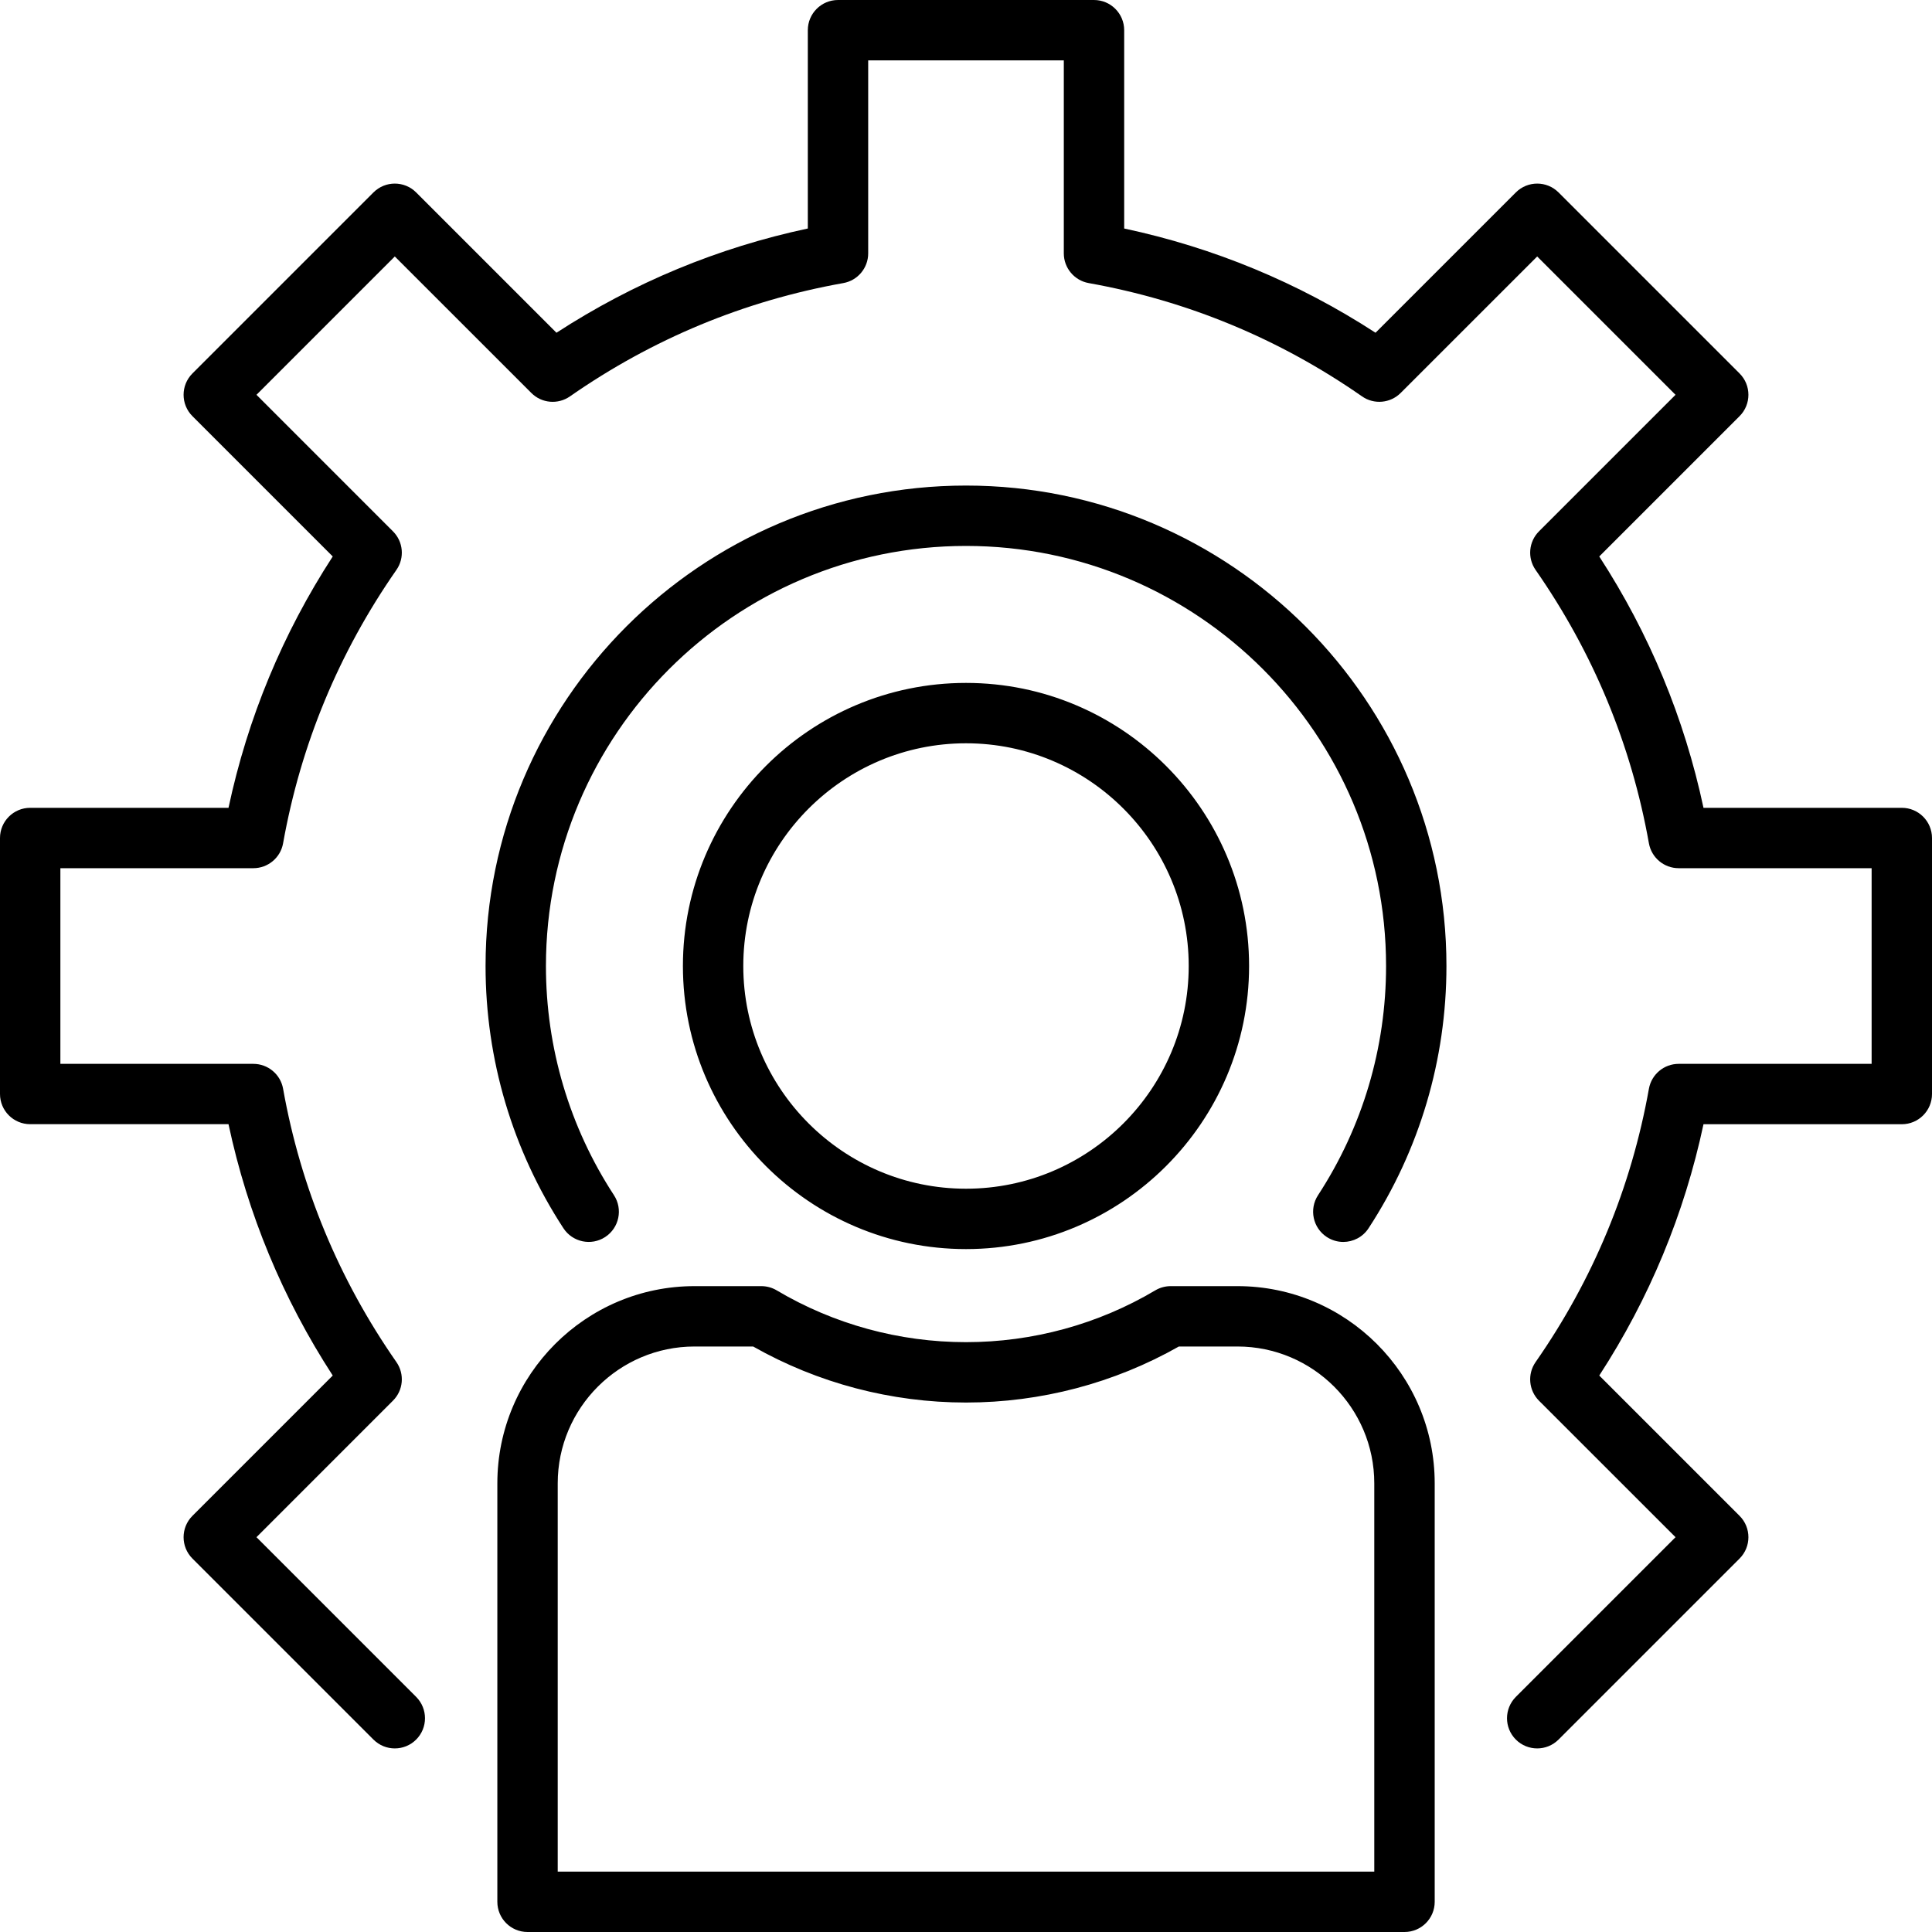 <svg xmlns="http://www.w3.org/2000/svg" width="40" height="40" viewBox="0 0 40 40" fill="none"><g clip-path="url(#clip0_7_822)"><path d="M40 17.35V22.651C40 22.996 39.72 23.276 39.375 23.276H35.269C34.873 25.134 34.149 26.881 33.111 28.479L36.016 31.384C36.26 31.628 36.26 32.024 36.016 32.268L32.268 36.016C32.146 36.138 31.986 36.199 31.826 36.199C31.666 36.199 31.506 36.138 31.384 36.016C31.14 35.772 31.14 35.377 31.384 35.132L34.69 31.826L31.863 29C31.649 28.785 31.62 28.448 31.793 28.2C32.985 26.49 33.774 24.585 34.139 22.541C34.193 22.243 34.452 22.026 34.755 22.026H38.75V17.975H34.755C34.452 17.975 34.193 17.758 34.139 17.46C33.775 15.416 32.985 13.512 31.793 11.8C31.62 11.552 31.649 11.215 31.863 11.001L34.69 8.174L31.826 5.31L28.999 8.136C28.785 8.35 28.448 8.38 28.2 8.207C26.489 7.015 24.585 6.226 22.541 5.861C22.243 5.808 22.025 5.548 22.025 5.246V1.25H17.975V5.246C17.975 5.548 17.758 5.808 17.459 5.861C15.415 6.225 13.511 7.015 11.8 8.207C11.551 8.38 11.215 8.351 11.001 8.136L8.174 5.31L5.31 8.174L8.136 11.001C8.351 11.215 8.38 11.552 8.207 11.8C7.015 13.511 6.226 15.415 5.861 17.46C5.808 17.758 5.548 17.975 5.245 17.975H1.25V22.026H5.245C5.548 22.026 5.808 22.243 5.861 22.541C6.225 24.584 7.015 26.489 8.207 28.2C8.38 28.449 8.351 28.785 8.136 28.999L5.31 31.826L8.616 35.132C8.86 35.377 8.86 35.772 8.616 36.016C8.372 36.26 7.976 36.26 7.732 36.016L3.984 32.268C3.74 32.024 3.74 31.628 3.984 31.384L6.889 28.479C5.851 26.88 5.127 25.133 4.731 23.275H0.625C0.28 23.275 0 22.996 0 22.65V17.35C0 17.005 0.28 16.725 0.625 16.725H4.731C5.127 14.866 5.851 13.12 6.889 11.521L3.984 8.616C3.74 8.372 3.74 7.976 3.984 7.732L7.732 3.984C7.976 3.74 8.372 3.74 8.616 3.984L11.521 6.889C13.12 5.851 14.867 5.127 16.725 4.731V0.625C16.725 0.28 17.005 9.15527e-05 17.35 9.15527e-05H22.65C22.995 9.15527e-05 23.275 0.28 23.275 0.625V4.731C25.134 5.127 26.88 5.851 28.479 6.889L31.384 3.984C31.628 3.74 32.024 3.74 32.268 3.984L36.016 7.732C36.26 7.976 36.26 8.372 36.016 8.616L33.111 11.521C34.149 13.12 34.873 14.867 35.269 16.725H39.375C39.72 16.725 40 17.005 40 17.35ZM20 10.053C14.515 10.053 10.053 14.515 10.053 20C10.053 21.937 10.611 23.814 11.665 25.429C11.854 25.718 12.241 25.8 12.53 25.611C12.819 25.422 12.9 25.035 12.712 24.746C11.79 23.334 11.303 21.694 11.303 20C11.303 15.205 15.205 11.303 20 11.303C24.795 11.303 28.697 15.205 28.697 20C28.697 21.694 28.21 23.334 27.288 24.746C27.1 25.035 27.181 25.422 27.47 25.611C27.576 25.68 27.694 25.713 27.811 25.713C28.015 25.713 28.215 25.613 28.335 25.429C29.39 23.814 29.947 21.937 29.947 20C29.947 14.515 25.485 10.053 20 10.053ZM14.38 26.628H15.761C15.874 26.628 15.984 26.658 16.08 26.715C17.263 27.417 18.618 27.788 20 27.788C21.382 27.788 22.738 27.417 23.92 26.715C24.016 26.658 24.127 26.628 24.239 26.628H25.62C27.872 26.628 29.704 28.46 29.704 30.711V39.375C29.704 39.72 29.424 40 29.079 40H10.922C10.576 40 10.297 39.72 10.297 39.375V30.711C10.297 28.46 12.128 26.628 14.38 26.628ZM11.547 38.75H28.453V30.711C28.453 29.149 27.182 27.878 25.62 27.878H24.407C23.068 28.637 21.548 29.038 20 29.038C18.452 29.038 16.932 28.637 15.593 27.878H14.38C12.818 27.878 11.547 29.149 11.547 30.711L11.547 38.75ZM14.139 20C14.139 16.768 16.768 14.139 20 14.139C23.232 14.139 25.861 16.768 25.861 20C25.861 23.232 23.232 25.861 20 25.861C16.768 25.861 14.139 23.232 14.139 20ZM15.389 20C15.389 22.542 17.458 24.611 20 24.611C22.543 24.611 24.611 22.542 24.611 20C24.611 17.458 22.543 15.389 20 15.389C17.458 15.389 15.389 17.458 15.389 20Z" fill="black"></path></g><defs><clipPath id="clip0_7_822"><rect width="40" height="40" fill="white"></rect></clipPath></defs></svg>